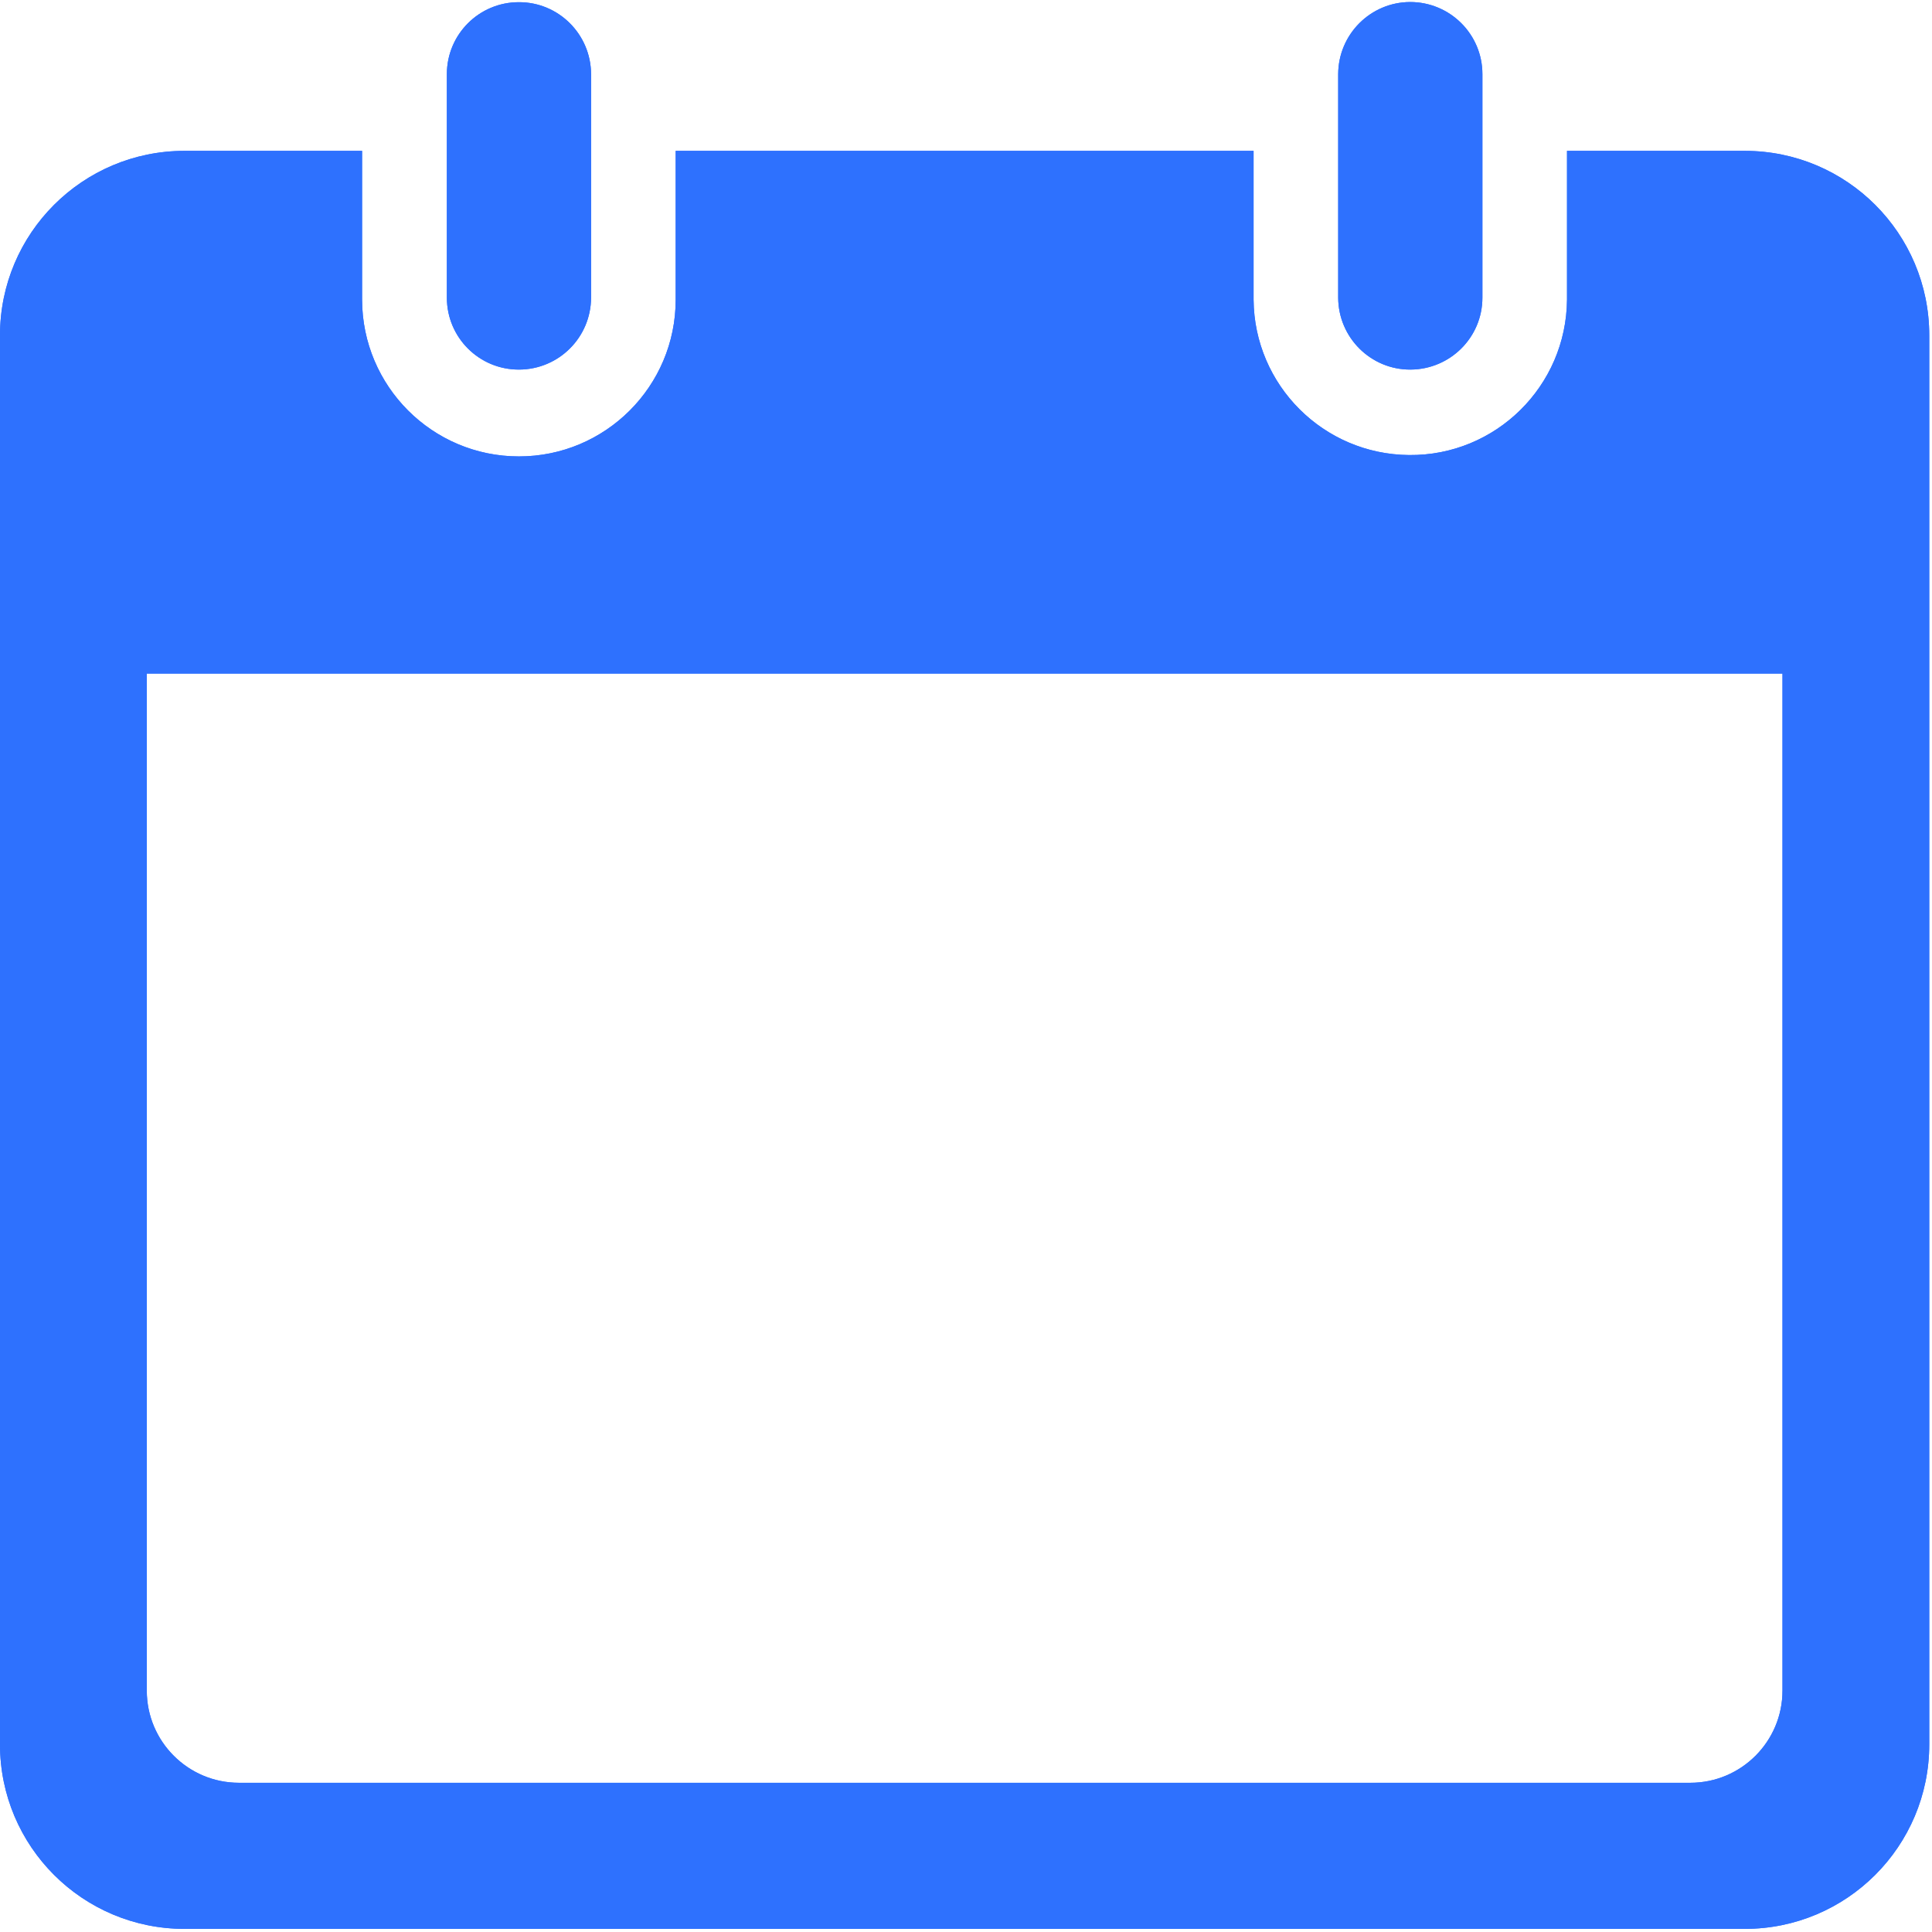 <svg xmlns="http://www.w3.org/2000/svg" xmlns:xlink="http://www.w3.org/1999/xlink" width="929" zoomAndPan="magnify" viewBox="0 0 696.75 696.75" height="929" preserveAspectRatio="xMidYMid meet" version="1.0"><defs><clipPath id="f65f35b1a5"><path d="M 0 54 L 695.75 54 L 695.75 695.625 L 0 695.625 Z M 0 54 " clip-rule="nonzero"/></clipPath><clipPath id="dccb26fff6"><path d="M 0 54 L 695.75 54 L 695.75 695.625 L 0 695.625 Z M 0 54 " clip-rule="nonzero"/></clipPath></defs><g clip-path="url(#f65f35b1a5)"><path fill="#2e71fe" d="M 52.938 242.922 L 642.828 242.922 L 642.828 609.707 C 642.828 628.051 627.941 642.938 609.594 642.938 L 86.168 642.938 C 67.82 642.938 52.938 628.051 52.938 609.707 Z M 66.523 54.406 C 29.773 54.406 0 84.18 0 120.93 L 0 629.102 C 0 665.855 29.773 695.625 66.523 695.625 L 629.238 695.625 C 665.988 695.625 695.762 665.855 695.762 629.102 L 695.762 120.93 C 695.762 84.18 665.988 54.406 629.238 54.406 L 565.121 54.406 L 565.121 108.082 C 564.875 139.277 539.363 164.414 508.172 164.105 C 477.285 163.859 452.332 138.906 452.086 108.082 L 452.086 54.406 L 243.676 54.406 L 243.676 108.082 C 243.676 139.277 218.352 164.602 187.16 164.602 C 155.902 164.602 130.641 139.277 130.578 108.082 L 130.578 54.406 L 66.523 54.406 " fill-opacity="1" fill-rule="nonzero"/></g><path fill="#2e71fe" d="M 534.609 107.34 L 534.609 26.734 C 534.609 12.34 522.934 0.73 508.543 0.73 C 494.211 0.789 482.66 12.402 482.598 26.734 L 482.598 107.34 C 482.66 121.734 494.336 133.348 508.664 133.285 C 522.996 133.223 534.609 121.672 534.609 107.34 " fill-opacity="1" fill-rule="nonzero"/><path fill="#2e71fe" d="M 213.164 26.734 C 213.102 12.34 201.426 0.73 187.098 0.789 C 172.766 0.789 161.156 12.402 161.156 26.734 L 161.156 107.34 C 161.156 121.734 172.828 133.348 187.223 133.285 C 201.551 133.223 213.102 121.672 213.164 107.34 L 213.164 26.734 " fill-opacity="1" fill-rule="nonzero"/><g clip-path="url(#dccb26fff6)"><path fill="#2e71fe" d="M 52.938 242.922 L 642.828 242.922 L 642.828 609.707 C 642.828 628.051 627.941 642.938 609.594 642.938 L 86.168 642.938 C 67.82 642.938 52.938 628.051 52.938 609.707 Z M 66.523 54.406 C 29.773 54.406 0 84.18 0 120.93 L 0 629.102 C 0 665.855 29.773 695.625 66.523 695.625 L 629.238 695.625 C 665.988 695.625 695.762 665.855 695.762 629.102 L 695.762 120.93 C 695.762 84.18 665.988 54.406 629.238 54.406 L 565.121 54.406 L 565.121 108.082 C 564.875 139.277 539.363 164.414 508.172 164.105 C 477.285 163.859 452.332 138.906 452.086 108.082 L 452.086 54.406 L 243.676 54.406 L 243.676 108.082 C 243.676 139.277 218.352 164.602 187.16 164.602 C 155.902 164.602 130.641 139.277 130.578 108.082 L 130.578 54.406 L 66.523 54.406 " fill-opacity="1" fill-rule="nonzero"/></g><path fill="#2e71fe" d="M 534.609 107.34 L 534.609 26.734 C 534.609 12.34 522.934 0.73 508.543 0.73 C 494.211 0.789 482.66 12.402 482.598 26.734 L 482.598 107.34 C 482.66 121.734 494.336 133.348 508.664 133.285 C 522.996 133.223 534.609 121.672 534.609 107.34 " fill-opacity="1" fill-rule="nonzero"/><path fill="#2e71fe" d="M 213.164 26.734 C 213.102 12.34 201.426 0.73 187.098 0.789 C 172.766 0.789 161.156 12.402 161.156 26.734 L 161.156 107.34 C 161.156 121.734 172.828 133.348 187.223 133.285 C 201.551 133.223 213.102 121.672 213.164 107.34 L 213.164 26.734 " fill-opacity="1" fill-rule="nonzero"/></svg>